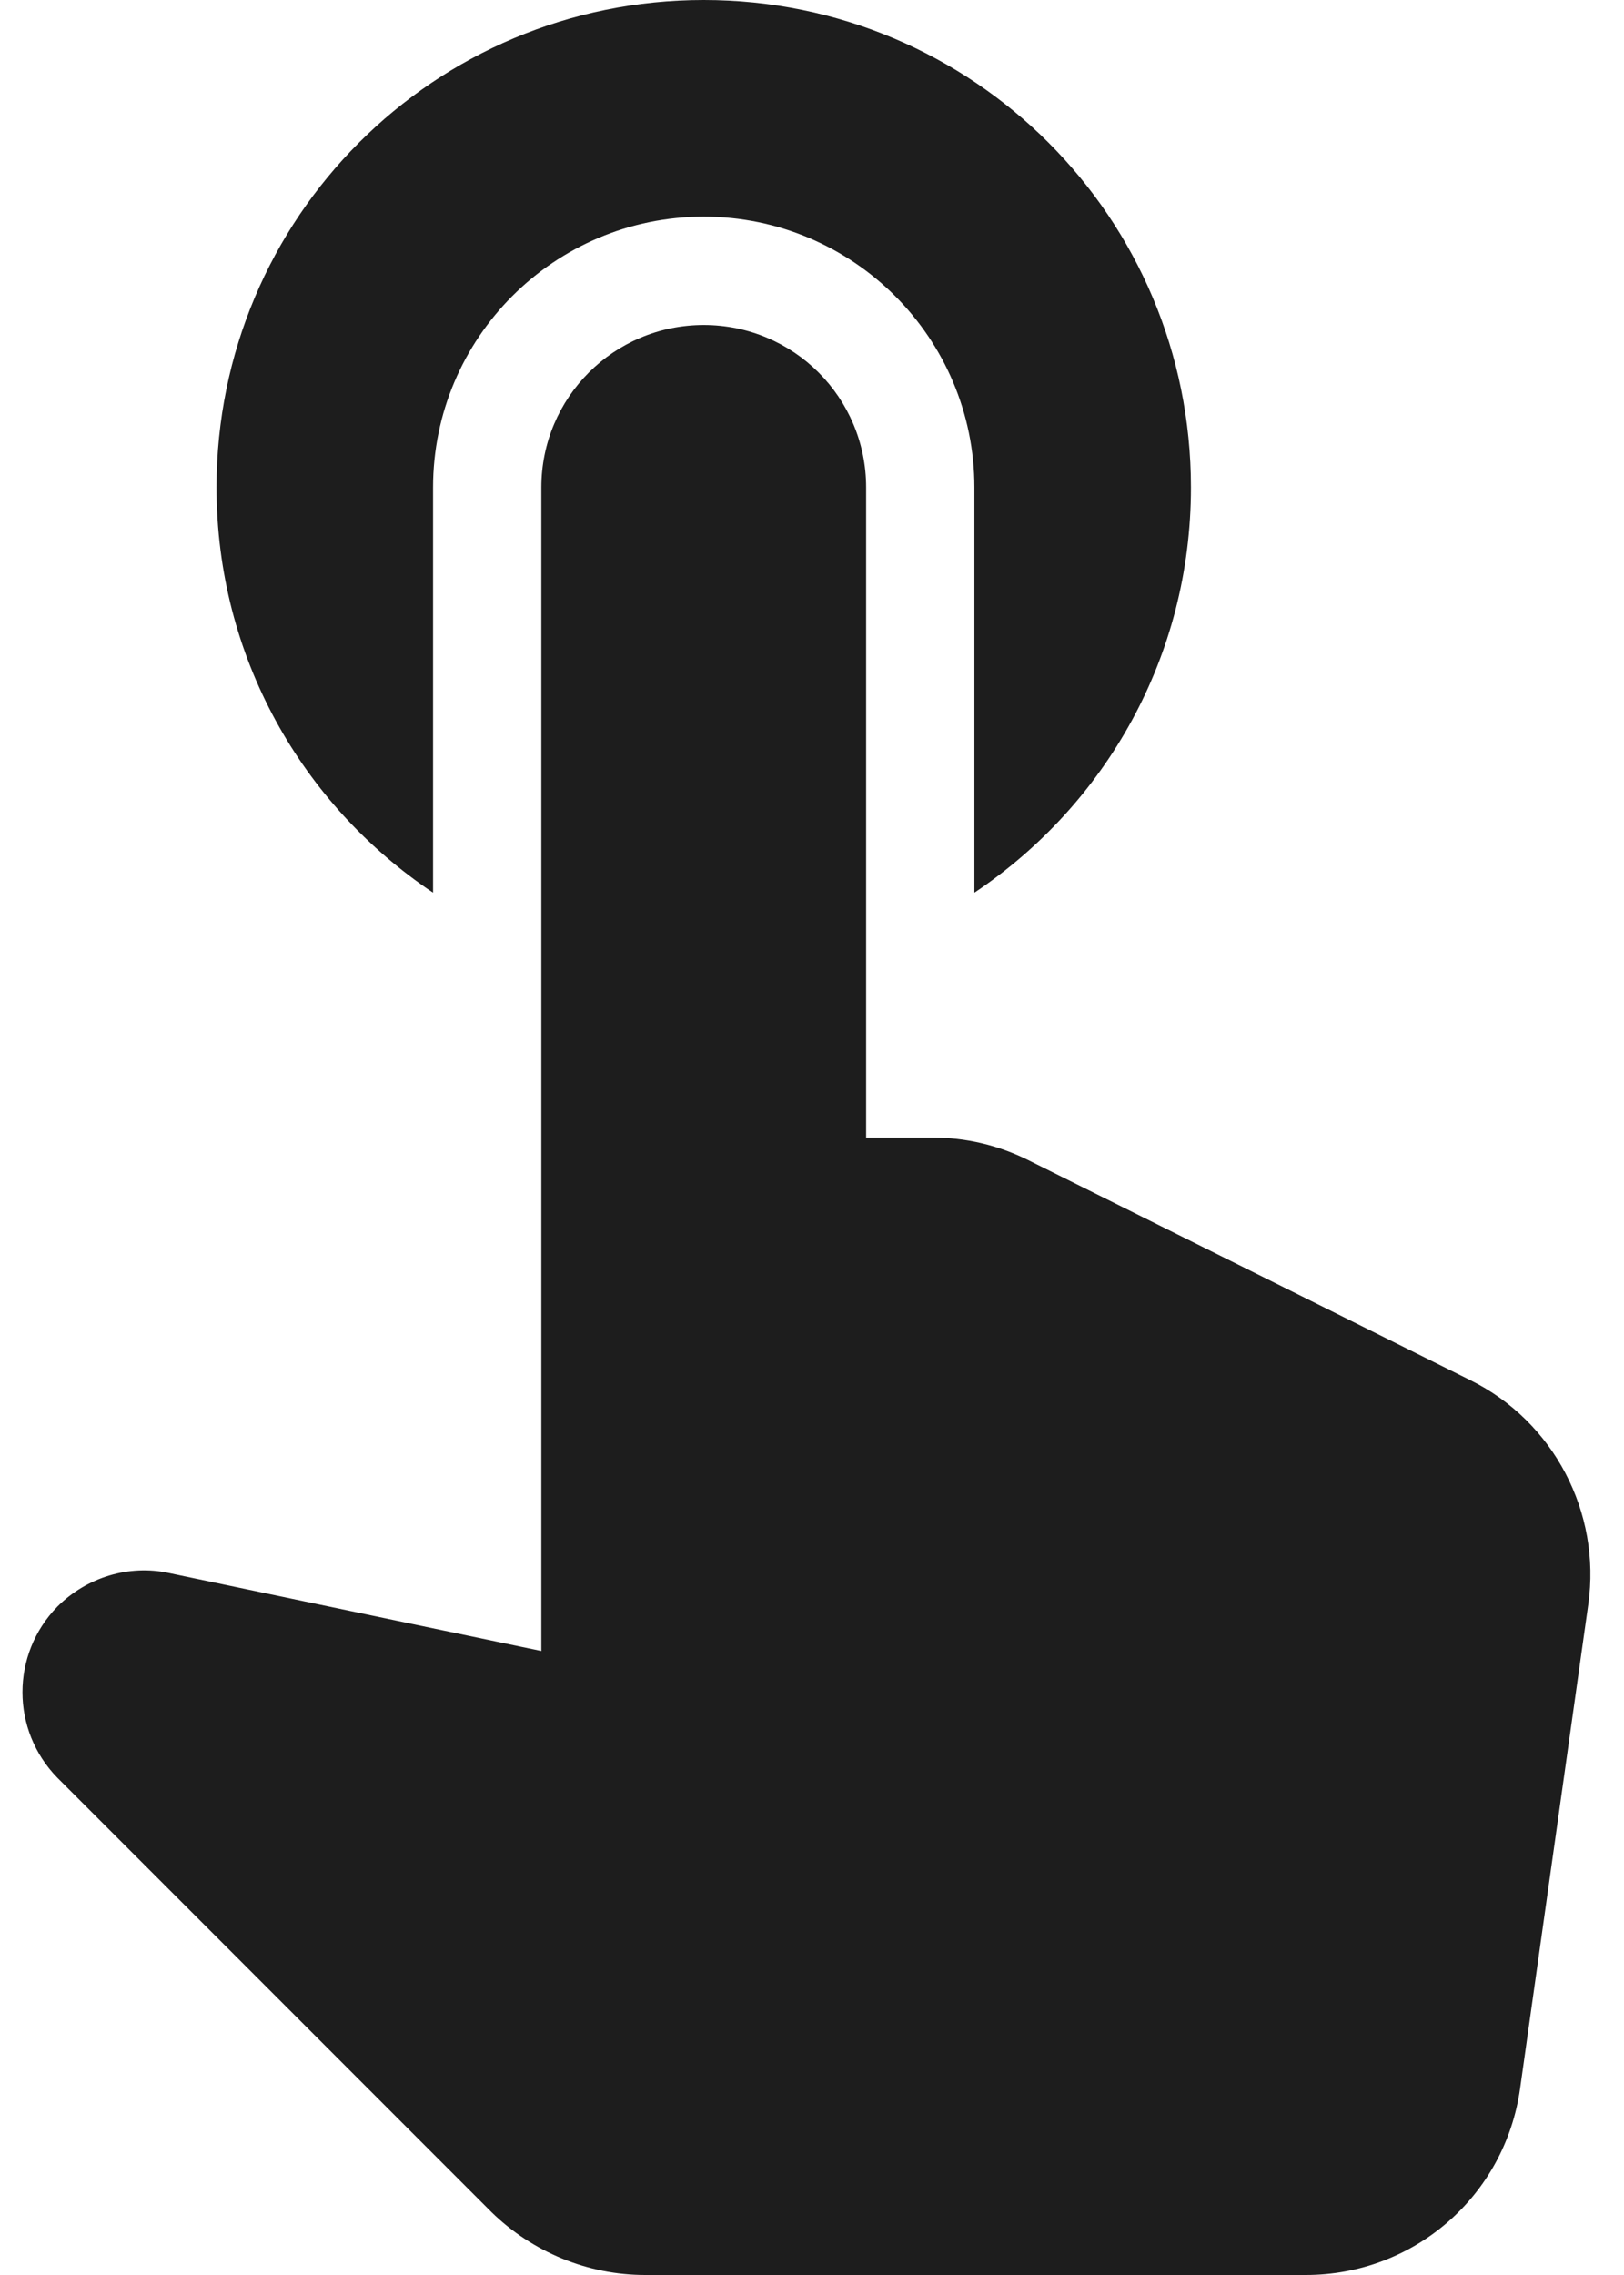 <?xml version="1.0" encoding="UTF-8"?>
<svg width="15px" height="21px" viewBox="0 0 15 21" version="1.1" xmlns="http://www.w3.org/2000/svg" xmlns:xlink="http://www.w3.org/1999/xlink">
    <!-- Generator: Sketch 52.5 (67469) - http://www.bohemiancoding.com/sketch -->
    <title>touch_app</title>
    <desc>Created with Sketch.</desc>
    <g id="Icons" stroke="none" stroke-width="1" fill="none" fill-rule="evenodd">
        <g id="Rounded" transform="translate(-513, -243)">
            <g id="Action" transform="translate(100, 100)">
                <g id="-Round-/-Action-/-touch_app" transform="translate(408, 142)">
                    <g transform="translate(0, 0)">
                        <rect id="Rectangle-Copy-26" fill-rule="nonzero" x="0" y="0" width="24" height="24"></rect>
                        <path d="M9,9.24 L9,5.5 C9,4.12 10.12,3 11.5,3 C12.88,3 14,4.12 14,5.5 L14,9.24 C15.21,8.43 16,7.06 16,5.5 C16,3.01 13.99,1 11.5,1 C9.01,1 7,3.01 7,5.5 C7,7.06 7.79,8.43 9,9.24 Z M14.5,11.71 C14.22,11.57 13.92,11.5 13.61,11.5 L13,11.5 L13,5.5 C13,4.67 12.33,4 11.5,4 C10.67,4 10,4.67 10,5.5 L10,16.24 L6.56,15.52 C6.19,15.44 5.8,15.56 5.53,15.83 C5.1,16.27 5.1,16.97 5.53,17.41 L9.54,21.42 C9.92,21.79 10.43,22 10.96,22 L17.06,22 C18.06,22 18.9,21.27 19.04,20.28 L19.67,15.81 C19.79,14.96 19.35,14.12 18.58,13.74 L14.5,11.71 Z" id="🔹Icon-Color" fill="#1D1D1D"></path>
                    </g>
                </g>
            </g>
        </g>
    </g>
</svg>